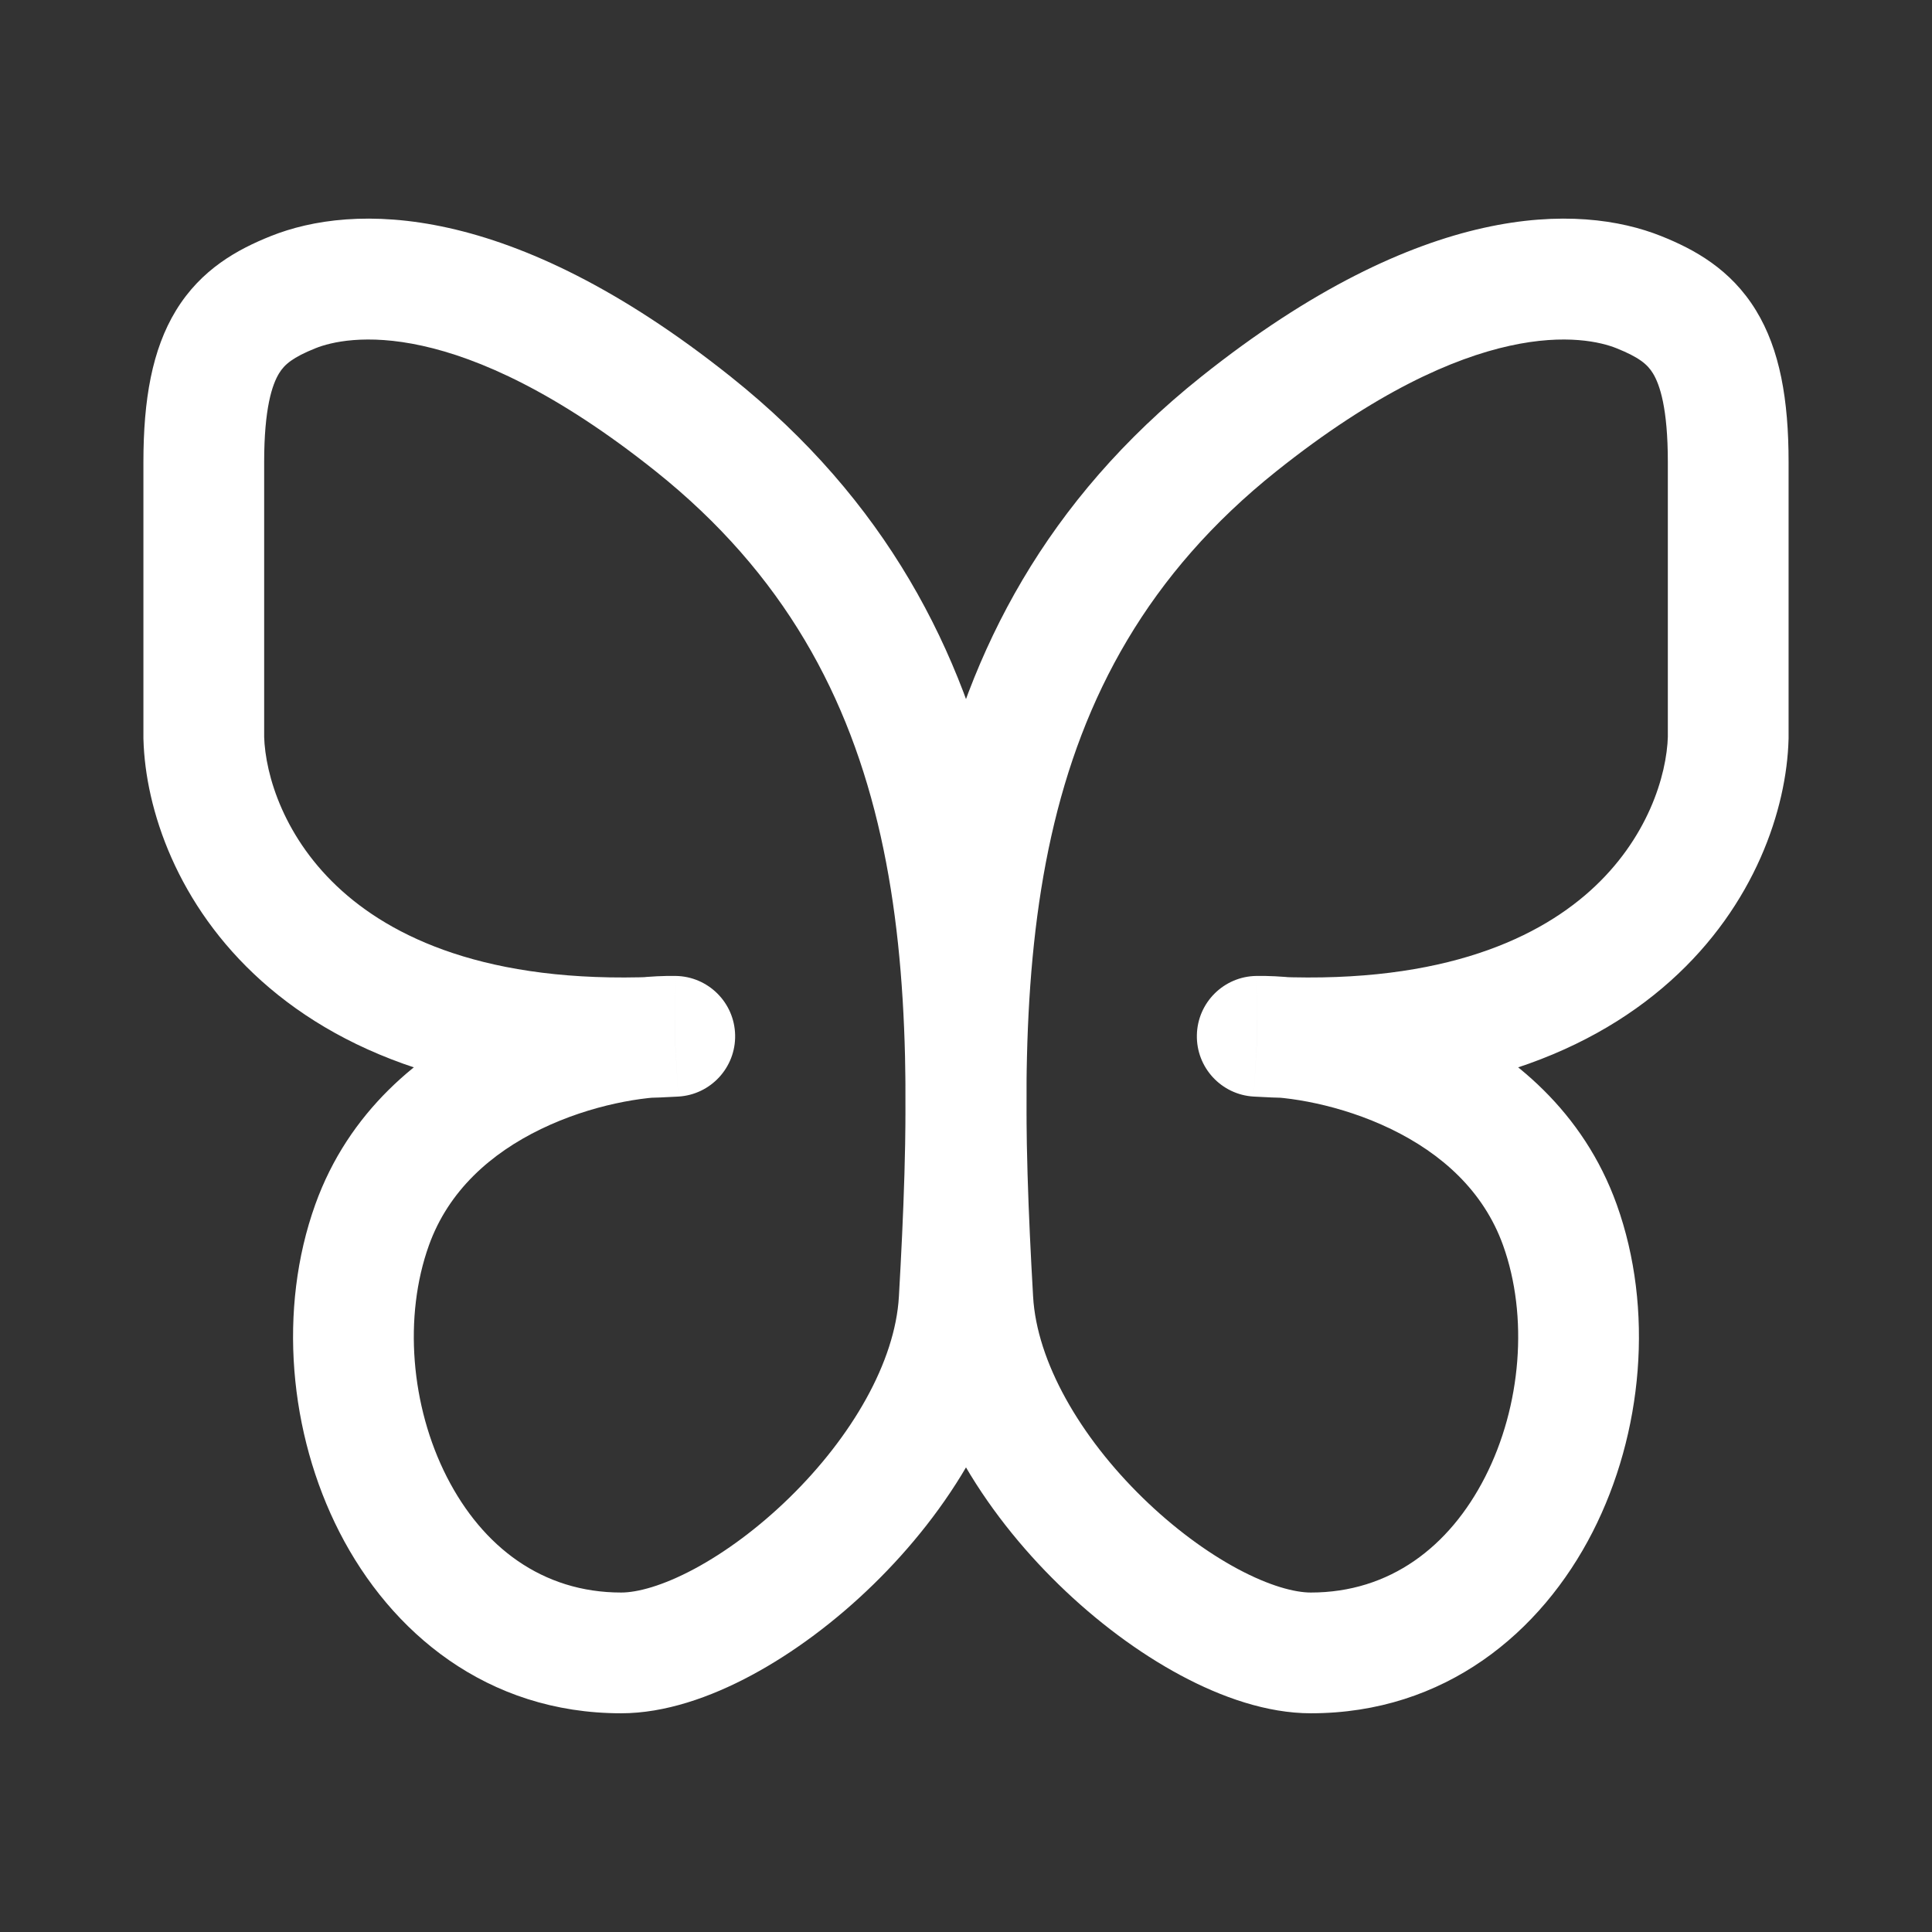 <svg width="48" height="48" viewBox="0 0 48 48" fill="none" xmlns="http://www.w3.org/2000/svg">
<rect x="0" y="0" width="48" height="48" fill="#333333" stroke="none"/>
<path d="M30.777 10.535L31.712 11.707L30.777 10.535ZM42.937 11.479L41.437 11.479L42.937 11.479ZM42.937 18.33L44.436 18.371L44.437 18.351L44.437 18.33L42.937 18.33ZM31.235 25.747L31.213 24.247C30.406 24.259 29.753 24.907 29.736 25.714C29.718 26.52 30.341 27.197 31.147 27.244L31.235 25.747ZM38.756 30.435L40.168 29.928L38.756 30.435ZM24.169 32.297L22.672 32.382L24.169 32.297ZM31.712 11.707C36.648 7.769 39.416 8.354 40.159 8.651L41.273 5.866C39.239 5.052 35.345 4.971 29.841 9.362L31.712 11.707ZM40.159 8.651C40.725 8.878 40.931 9.053 41.067 9.276C41.237 9.554 41.437 10.141 41.437 11.479L44.437 11.479C44.437 9.929 44.221 8.684 43.627 7.712C43 6.686 42.095 6.195 41.273 5.866L40.159 8.651ZM41.437 11.479C41.437 13.789 41.437 17.009 41.437 18.33L44.437 18.33C44.437 17.009 44.437 13.789 44.437 11.479L41.437 11.479ZM41.438 18.289C41.411 19.263 40.937 20.85 39.502 22.136C38.097 23.395 35.614 24.503 31.324 24.249L31.147 27.244C36.041 27.533 39.372 26.281 41.504 24.37C43.605 22.487 44.389 20.096 44.436 18.371L41.438 18.289ZM31.258 27.247C31.98 27.236 33.298 27.44 34.56 28.051C35.803 28.653 36.856 29.58 37.344 30.941L40.168 29.928C39.338 27.612 37.58 26.181 35.867 25.351C34.173 24.53 32.39 24.229 31.213 24.247L31.258 27.247ZM32.567 39.566C32.169 39.566 31.54 39.403 30.748 38.978C29.978 38.565 29.156 37.959 28.395 37.217C26.833 35.694 25.759 33.833 25.667 32.211L22.672 32.382C22.824 35.054 24.467 37.577 26.301 39.365C27.239 40.28 28.285 41.061 29.329 41.621C30.351 42.17 31.483 42.566 32.567 42.566V39.566ZM37.344 30.941C37.974 32.698 37.801 34.926 36.895 36.699C36.009 38.433 34.526 39.566 32.567 39.566V42.566C35.902 42.566 38.292 40.558 39.567 38.064C40.822 35.608 41.097 32.52 40.168 29.928L37.344 30.941ZM25.667 32.211C25.195 23.962 25.33 16.8 31.712 11.707L29.841 9.362C22.134 15.511 22.206 24.23 22.672 32.382L25.667 32.211Z" fill="white"/>
<path d="M17.223 10.535L16.288 11.707L17.223 10.535ZM5.063 11.479L6.563 11.479L5.063 11.479ZM5.063 18.33L3.564 18.371L3.563 18.351L3.563 18.33L5.063 18.33ZM16.765 25.747L16.787 24.247C17.594 24.259 18.247 24.907 18.264 25.714C18.282 26.52 17.659 27.197 16.853 27.244L16.765 25.747ZM9.244 30.435L7.832 29.928L9.244 30.435ZM23.831 32.297L25.328 32.382L23.831 32.297ZM16.288 11.707C11.352 7.769 8.584 8.354 7.841 8.651L6.727 5.866C8.761 5.052 12.655 4.971 18.159 9.362L16.288 11.707ZM7.841 8.651C7.275 8.878 7.069 9.053 6.933 9.276C6.763 9.554 6.563 10.141 6.563 11.479L3.563 11.479C3.563 9.929 3.779 8.684 4.373 7.712C5 6.686 5.905 6.195 6.727 5.866L7.841 8.651ZM6.563 11.479C6.563 13.789 6.563 17.009 6.563 18.33L3.563 18.33C3.563 17.009 3.563 13.789 3.563 11.479L6.563 11.479ZM6.562 18.289C6.589 19.263 7.064 20.85 8.499 22.136C9.903 23.395 12.386 24.503 16.676 24.249L16.853 27.244C11.959 27.533 8.628 26.281 6.496 24.37C4.395 22.487 3.611 20.096 3.564 18.371L6.562 18.289ZM16.742 27.247C16.02 27.236 14.702 27.44 13.44 28.051C12.197 28.653 11.144 29.58 10.656 30.941L7.832 29.928C8.662 27.612 10.42 26.181 12.133 25.351C13.827 24.53 15.61 24.229 16.787 24.247L16.742 27.247ZM15.433 39.566C15.831 39.566 16.46 39.403 17.252 38.978C18.022 38.565 18.844 37.959 19.605 37.217C21.167 35.694 22.241 33.833 22.333 32.211L25.328 32.382C25.176 35.054 23.533 37.577 21.699 39.365C20.761 40.28 19.715 41.061 18.671 41.621C17.649 42.17 16.517 42.566 15.433 42.566V39.566ZM10.656 30.941C10.026 32.698 10.199 34.926 11.104 36.699C11.991 38.433 13.474 39.566 15.433 39.566V42.566C12.098 42.566 9.708 40.558 8.433 38.064C7.178 35.608 6.903 32.52 7.832 29.928L10.656 30.941ZM22.333 32.211C22.805 23.962 22.67 16.8 16.288 11.707L18.159 9.362C25.866 15.511 25.794 24.23 25.328 32.382L22.333 32.211Z" fill="white"/>
</svg>
